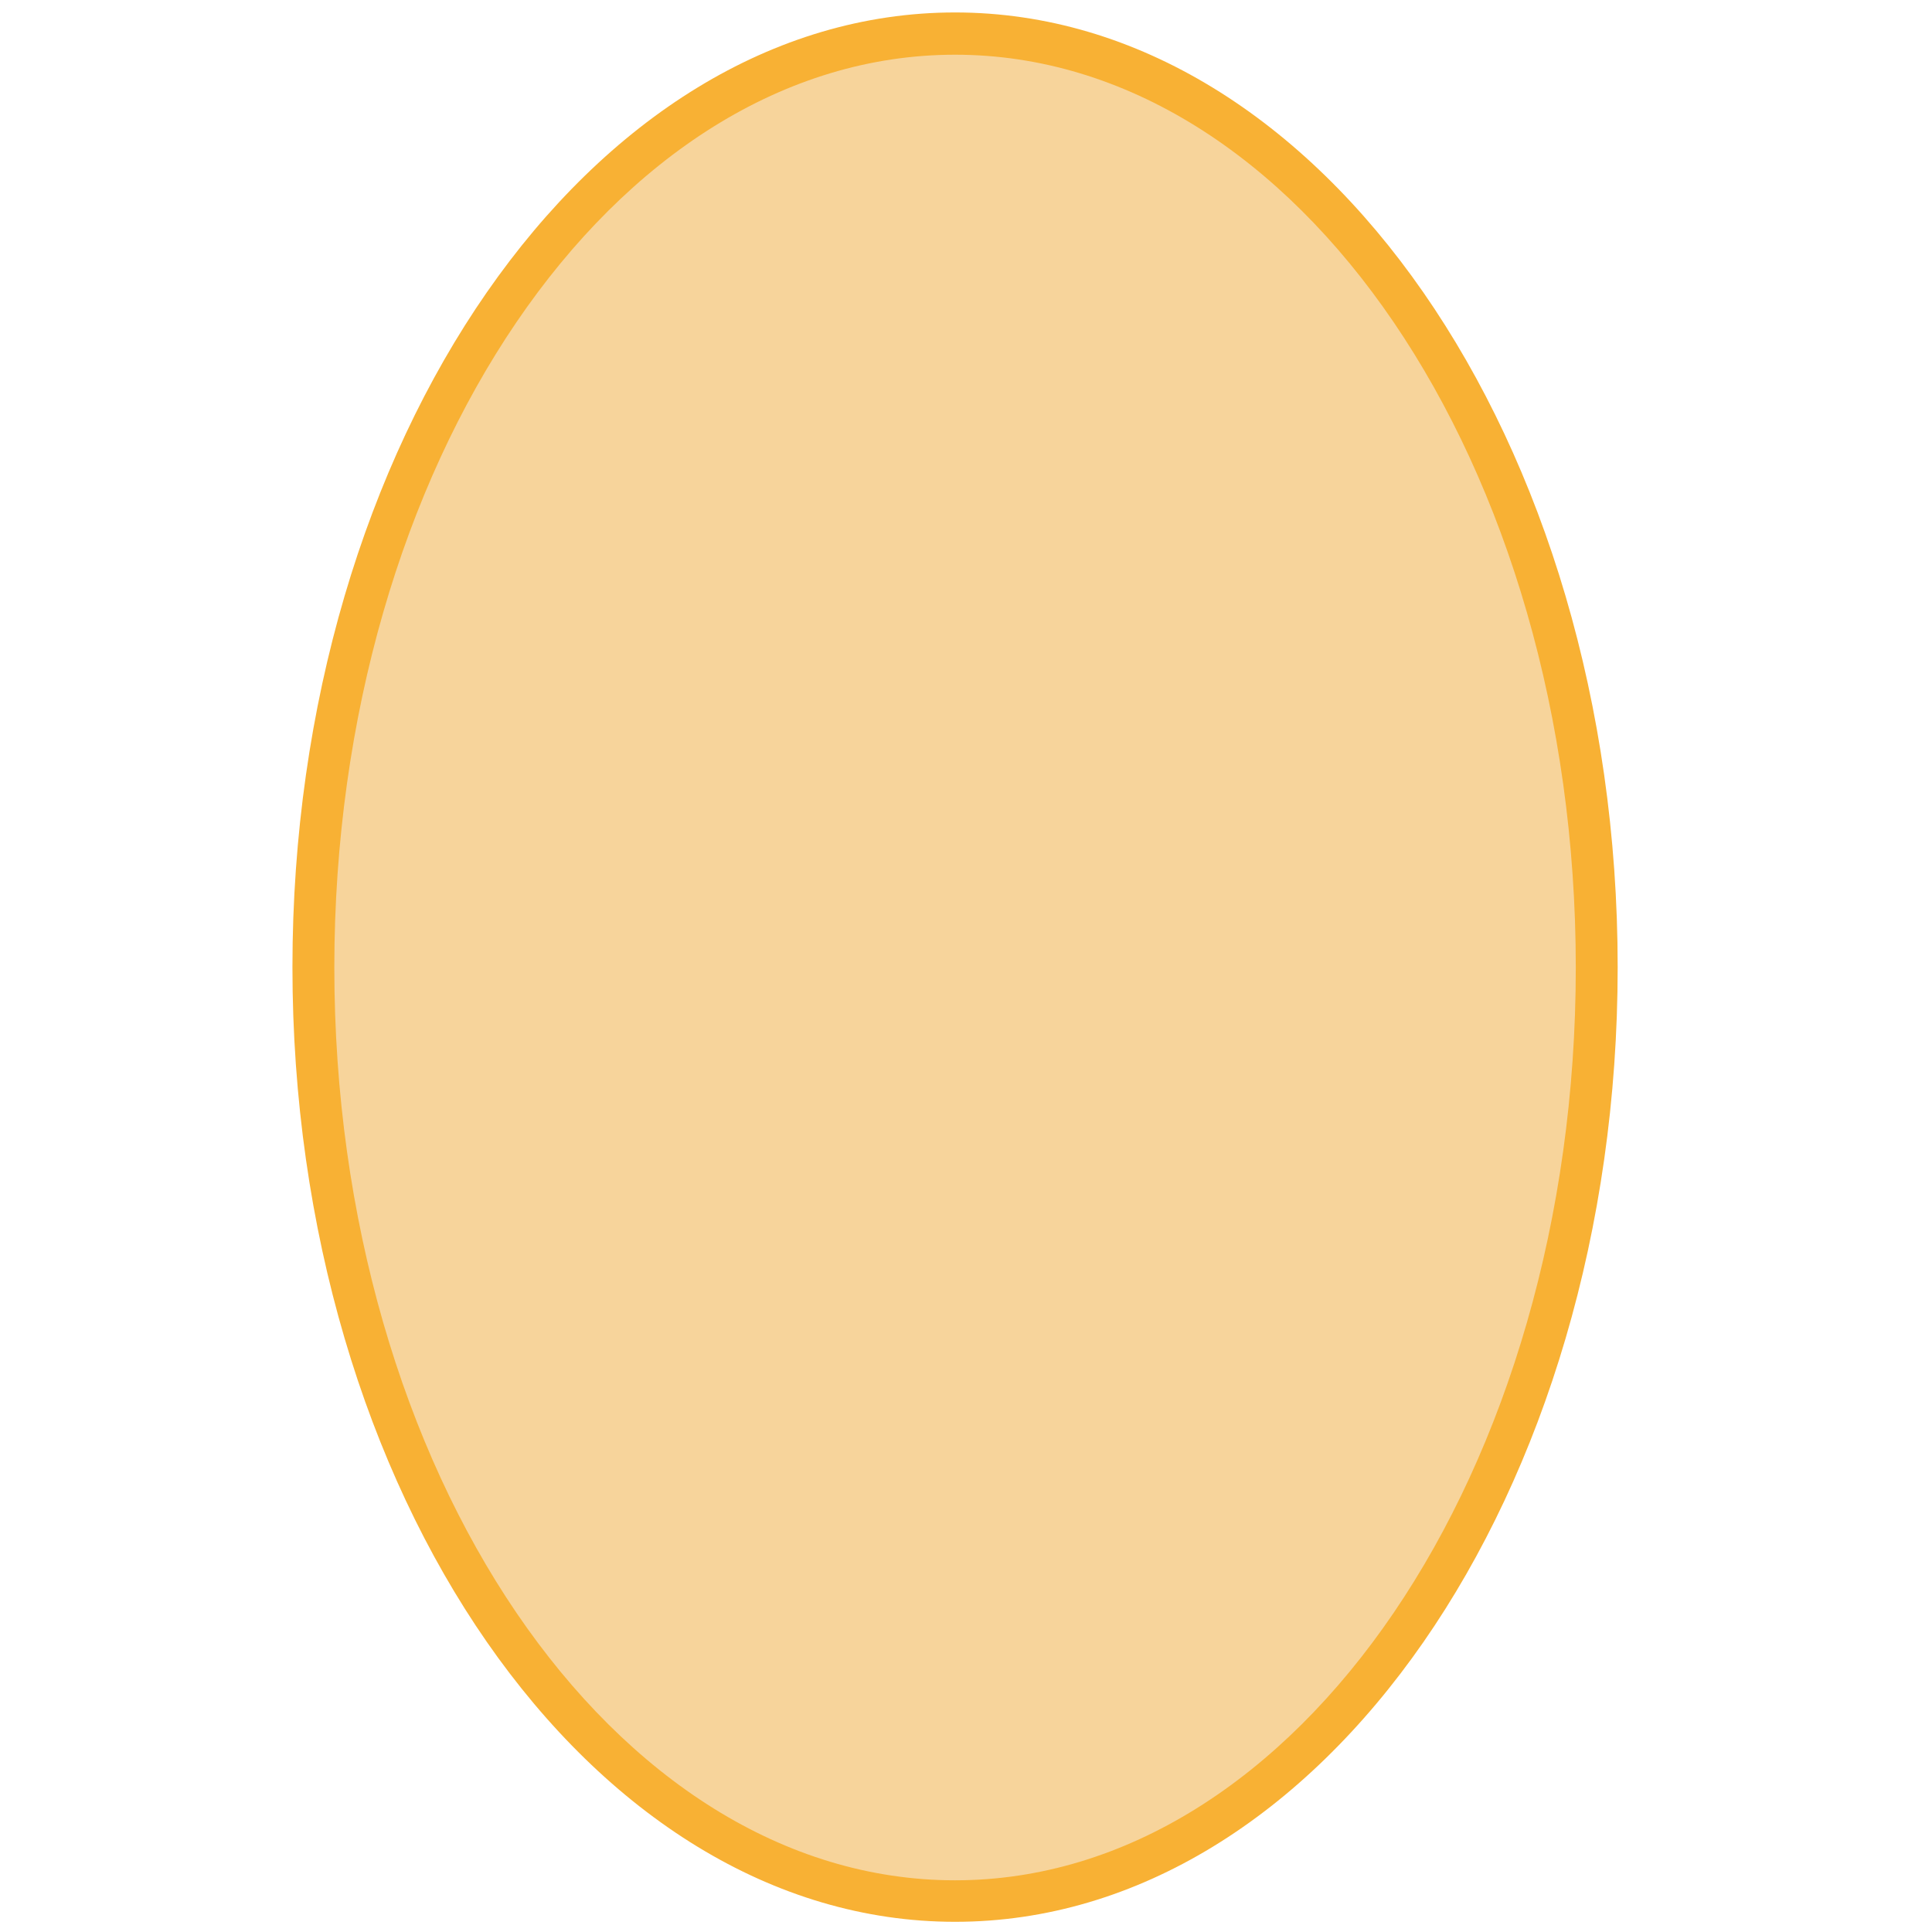 <?xml version="1.0" encoding="utf-8"?>
<!-- Generator: Adobe Illustrator 27.8.0, SVG Export Plug-In . SVG Version: 6.00 Build 0)  -->
<svg version="1.1" id="Ebene_1" xmlns="http://www.w3.org/2000/svg" xmlns:xlink="http://www.w3.org/1999/xlink" x="0px" y="0px"
	 viewBox="0 0 512 512" style="enable-background:new 0 0 512 512;" xml:space="preserve">
<style type="text/css">
	.st0{fill:#F7D49B;}
	.st1{fill:#F8B134;}
</style>
<path class="st0" d="M423.2,256.4c0,136.6-76.1,247.4-170,247.4S83.1,393,83.1,256.4C83.1,119.7,159.2,9,253.1,9
	S423.2,119.7,423.2,256.4"/>
<path class="st1" d="M253.1,14.5L253.1,14.5C162.4,14.5,88.6,123,88.6,256.4c0,133.4,73.8,241.9,164.5,241.9
	c90.7,0,164.5-108.5,164.5-241.9C417.6,123,343.8,14.5,253.1,14.5 M253.1,509.3c-96.8,0-175.6-113.5-175.6-253
	c0-139.5,78.8-253,175.6-253s175.6,113.5,175.6,253C428.7,395.9,350,509.3,253.1,509.3z"/>
</svg>
